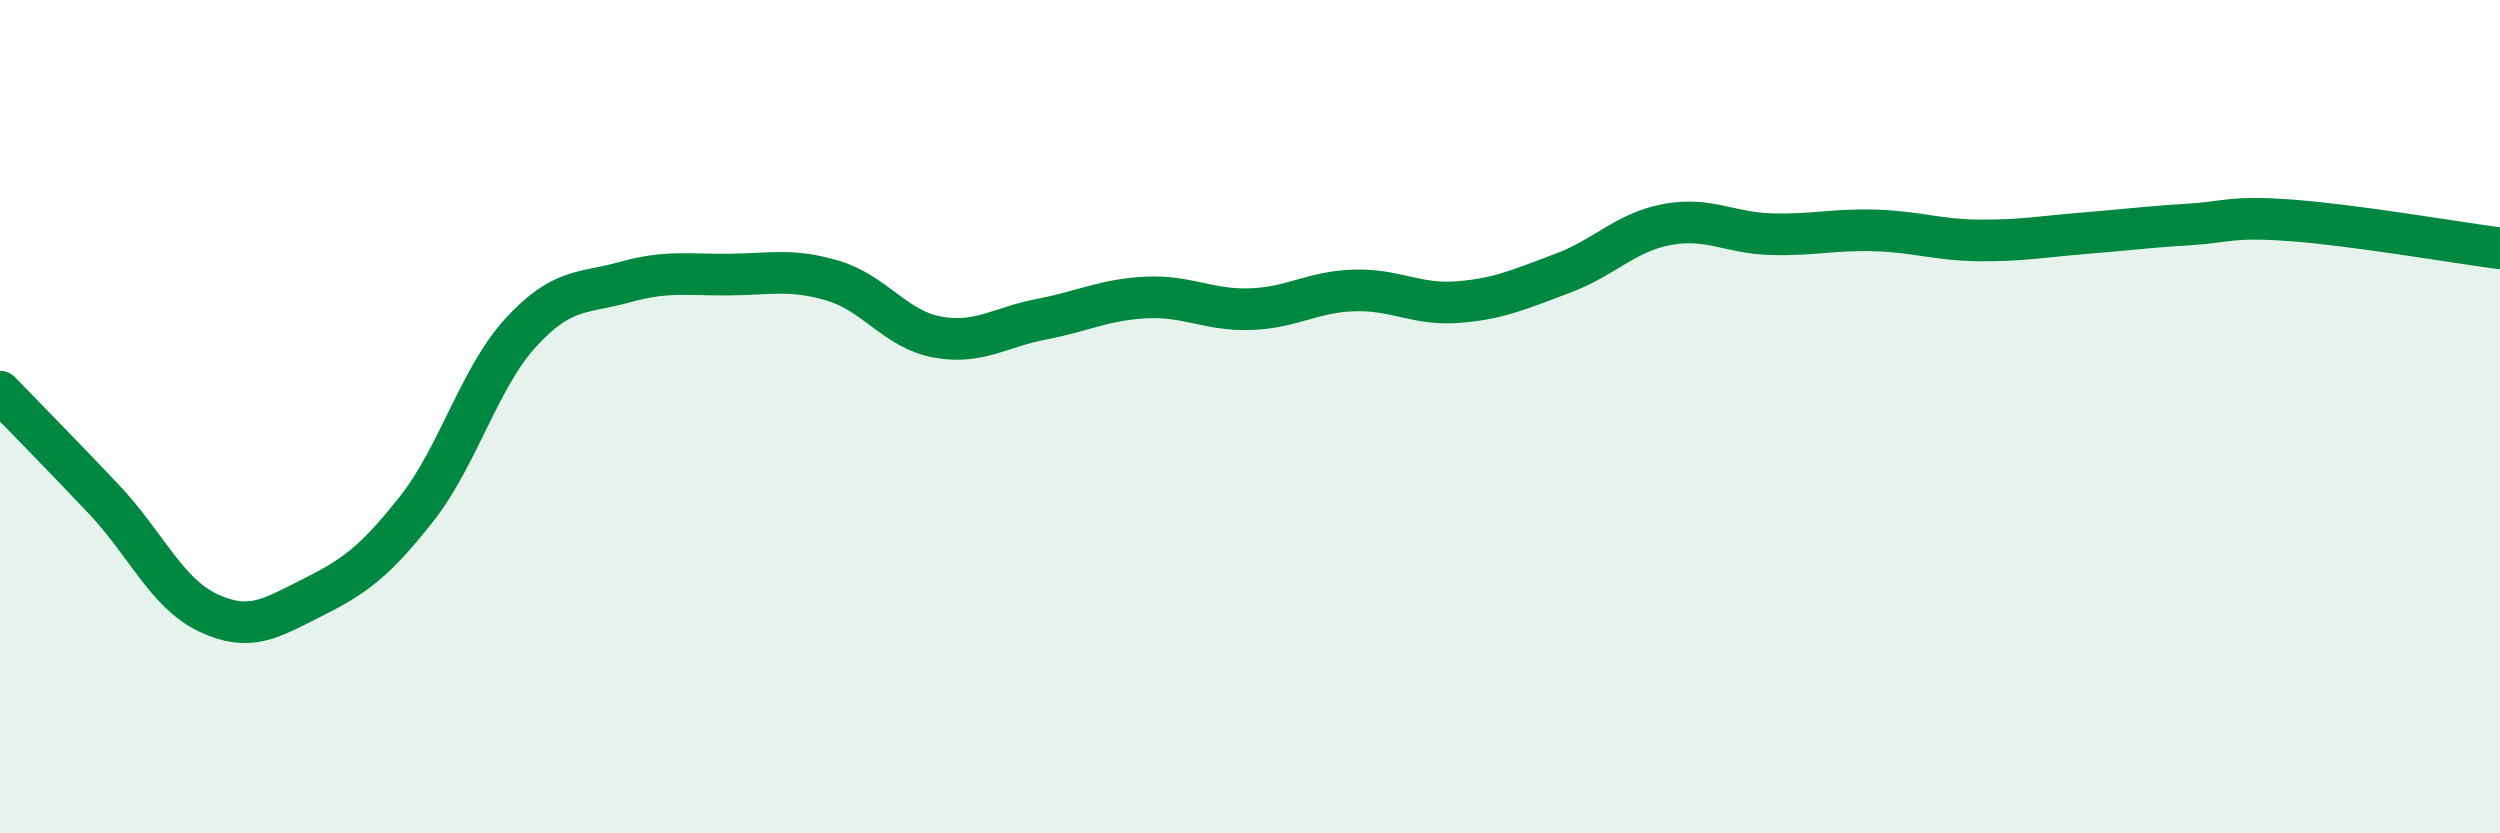 
    <svg width="60" height="20" viewBox="0 0 60 20" xmlns="http://www.w3.org/2000/svg">
      <path
        d="M 0,9.4 C 0.5,9.92 1.5,10.93 2.5,11.99 C 3.5,13.05 4,14.24 5,14.71 C 6,15.18 6.5,14.84 7.5,14.34 C 8.5,13.84 9,13.48 10,12.21 C 11,10.94 11.5,9.07 12.5,7.98 C 13.5,6.89 14,7.05 15,6.77 C 16,6.49 16.5,6.6 17.5,6.59 C 18.5,6.58 19,6.44 20,6.74 C 21,7.04 21.5,7.91 22.5,8.09 C 23.5,8.27 24,7.85 25,7.66 C 26,7.47 26.5,7.19 27.5,7.14 C 28.5,7.09 29,7.45 30,7.42 C 31,7.39 31.5,7 32.5,6.97 C 33.5,6.94 34,7.33 35,7.25 C 36,7.17 36.5,6.93 37.5,6.56 C 38.5,6.19 39,5.58 40,5.39 C 41,5.2 41.5,5.59 42.5,5.62 C 43.5,5.65 44,5.5 45,5.53 C 46,5.56 46.5,5.76 47.5,5.77 C 48.5,5.78 49,5.68 50,5.6 C 51,5.52 51.5,5.45 52.5,5.39 C 53.5,5.33 53.5,5.18 55,5.29 C 56.5,5.4 59,5.83 60,5.96L60 20L0 20Z"
        fill="#008740"
        opacity="0.1"
        stroke-linecap="round"
        stroke-linejoin="round"
      />
      <path
        d="M 0,9.4 C 0.5,9.92 1.5,10.93 2.5,11.99 C 3.5,13.05 4,14.24 5,14.71 C 6,15.18 6.5,14.84 7.5,14.34 C 8.5,13.84 9,13.48 10,12.21 C 11,10.94 11.5,9.07 12.5,7.98 C 13.5,6.89 14,7.05 15,6.77 C 16,6.49 16.5,6.6 17.5,6.59 C 18.5,6.58 19,6.44 20,6.74 C 21,7.04 21.5,7.91 22.5,8.09 C 23.5,8.27 24,7.85 25,7.66 C 26,7.47 26.5,7.19 27.5,7.14 C 28.5,7.09 29,7.45 30,7.42 C 31,7.39 31.5,7 32.5,6.97 C 33.5,6.94 34,7.33 35,7.25 C 36,7.17 36.5,6.93 37.5,6.56 C 38.5,6.19 39,5.58 40,5.39 C 41,5.2 41.5,5.59 42.5,5.62 C 43.5,5.65 44,5.5 45,5.53 C 46,5.56 46.5,5.76 47.5,5.77 C 48.5,5.78 49,5.68 50,5.6 C 51,5.52 51.5,5.45 52.5,5.39 C 53.5,5.33 53.5,5.18 55,5.29 C 56.5,5.4 59,5.83 60,5.96"
        stroke="#008740"
        stroke-width="1"
        fill="none"
        stroke-linecap="round"
        stroke-linejoin="round"
      />
    </svg>
  